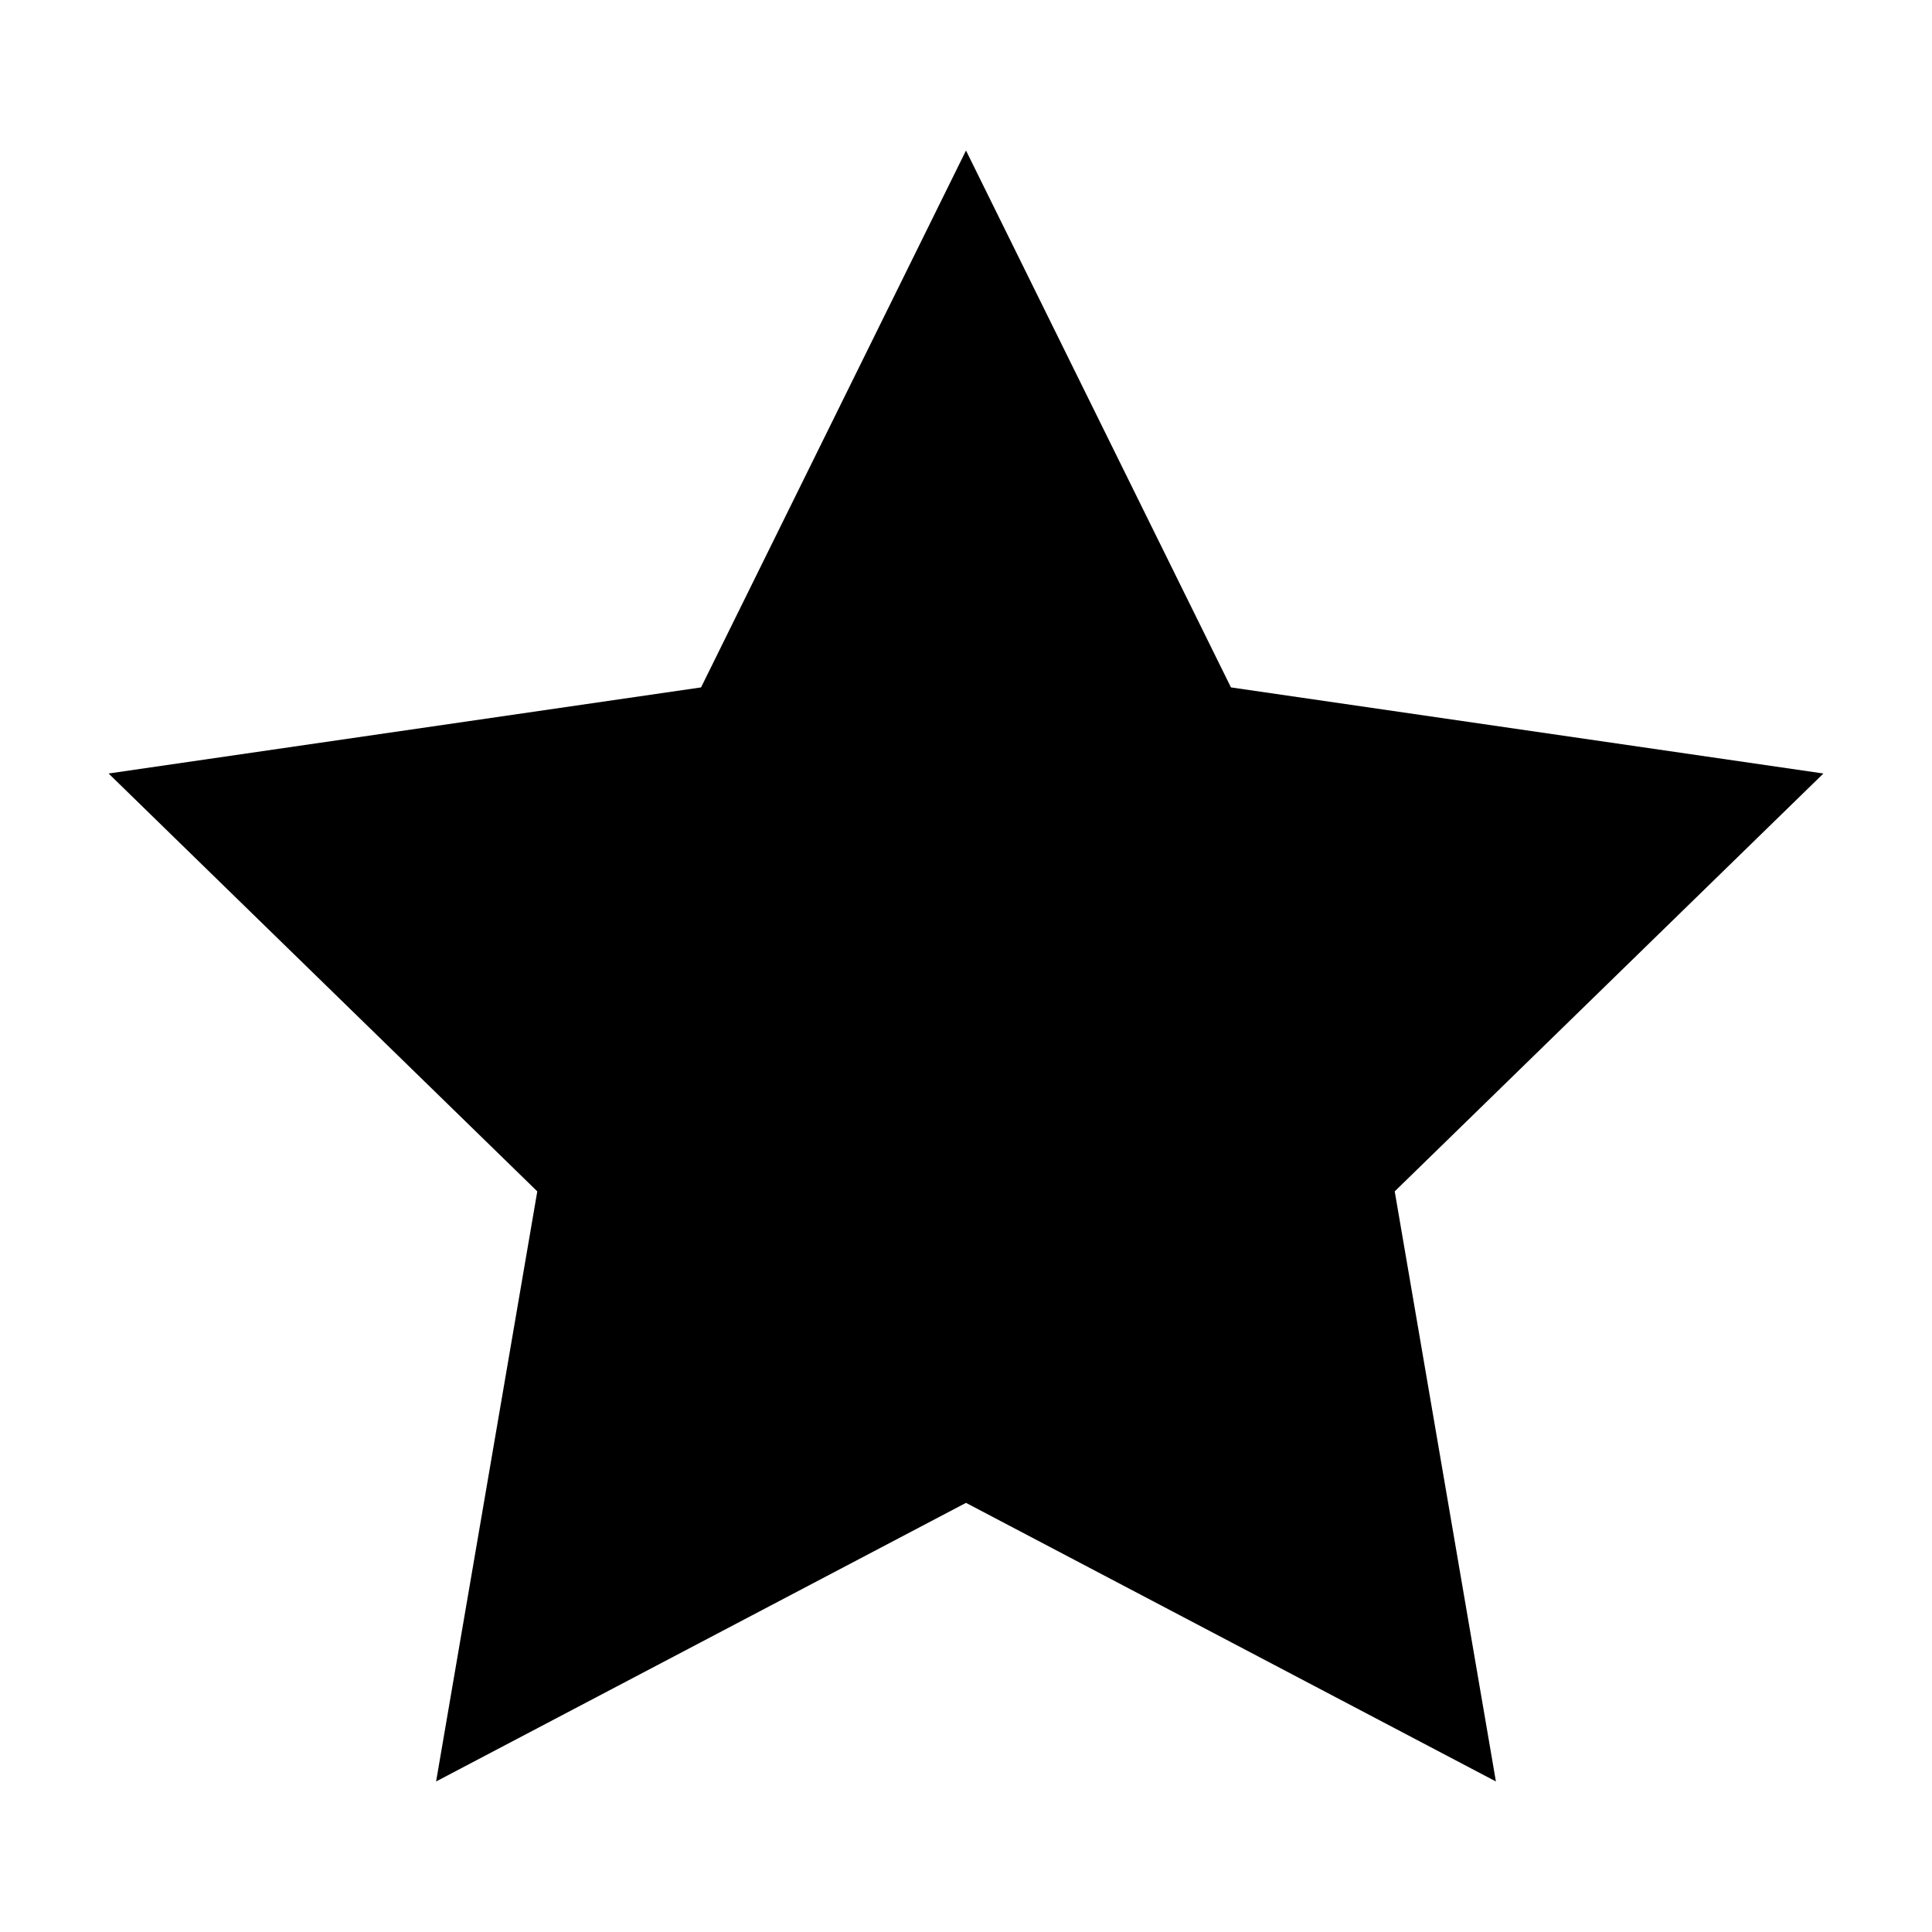 <?xml version="1.0" encoding="UTF-8"?>
<!-- The Best Svg Icon site in the world: iconSvg.co, Visit us! https://iconsvg.co -->
<svg fill="#000000" width="800px" height="800px" version="1.1" viewBox="144 144 512 512" xmlns="http://www.w3.org/2000/svg">
 <path d="m400 183.89 70.215 142.28 157.01 22.816-113.61 110.74 26.816 156.38-140.43-73.832-140.43 73.832 26.816-156.38-113.61-110.74 157.01-22.816z"/>
</svg>